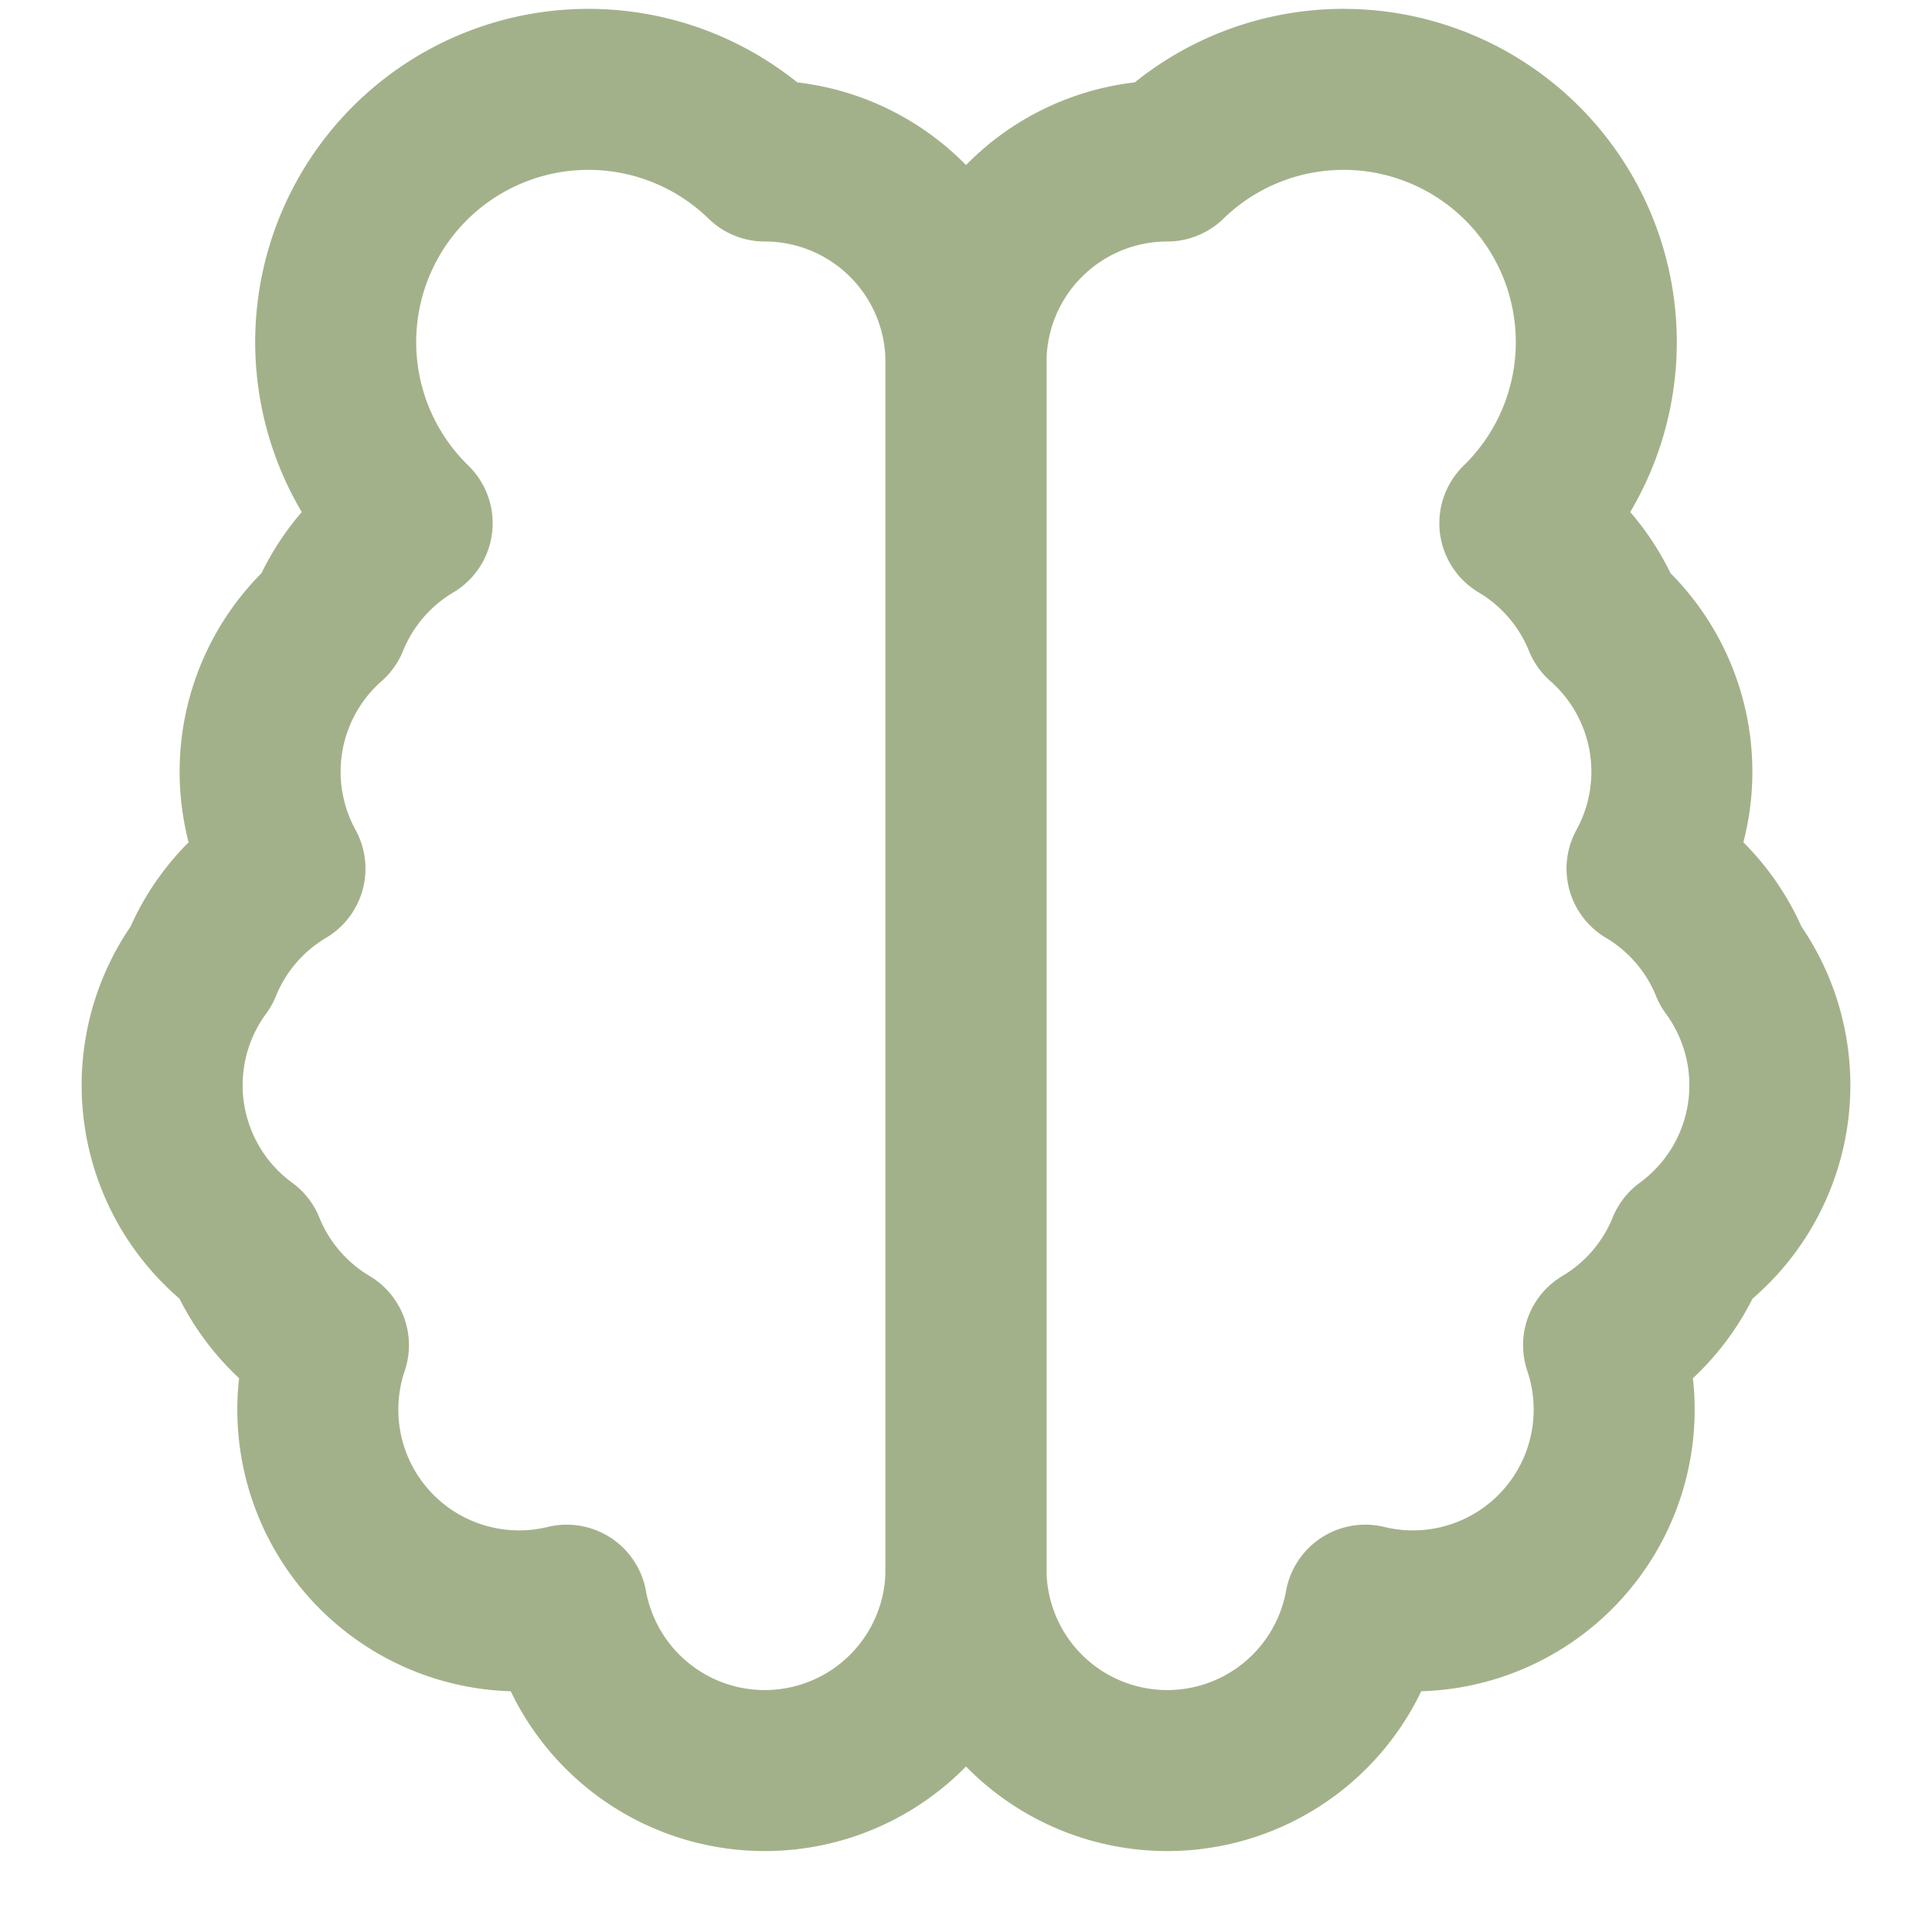 <svg xmlns="http://www.w3.org/2000/svg" viewBox="0 0 24 24" width="32" height="32" fill="none" stroke="#A3B18A" stroke-width="2" stroke-linecap="round" stroke-linejoin="round">
  <path d="M9.5 2A2.5 2.5 0 0 1 12 4.5v15a2.5 2.5 0 0 1-4.96.44 2.5 2.5 0 0 1-2.96-3.23 2.5 2.5 0 0 1-1.04-1.21A2.5 2.5 0 0 1 2.5 12a2.5 2.5 0 0 1 1.04-1.21A2.5 2.5 0 0 1 4.08 7.71a2.5 2.5 0 0 1 1.04-1.21A2.5 2.5 0 0 1 9.5 2Z"/>
  <path d="M14.5 2A2.5 2.5 0 0 0 12 4.5v15a2.5 2.5 0 0 0 4.96.44 2.5 2.5 0 0 0 2.96-3.23 2.5 2.5 0 0 0 1.04-1.21A2.5 2.5 0 0 0 21.5 12a2.5 2.5 0 0 0-1.04-1.21A2.5 2.5 0 0 0 19.92 7.71a2.5 2.5 0 0 0-1.04-1.21A2.5 2.5 0 0 0 14.5 2Z"/>
</svg>

